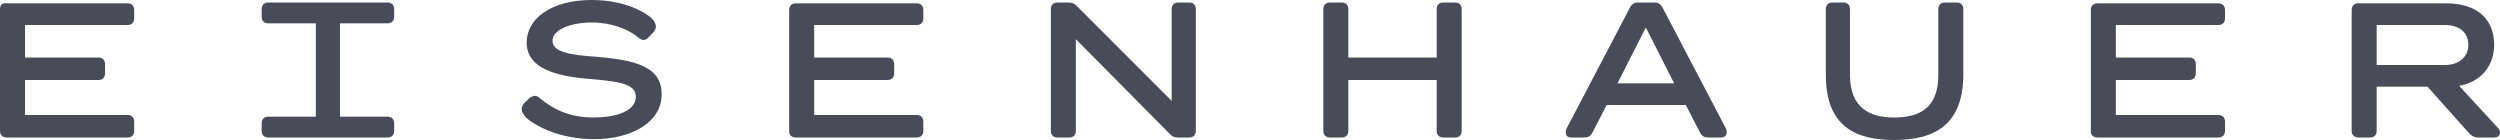 <?xml version="1.0" encoding="UTF-8"?> <svg xmlns="http://www.w3.org/2000/svg" xmlns:xlink="http://www.w3.org/1999/xlink" x="0px" y="0px" viewBox="0 0 300 16.8" xml:space="preserve" fill="#494B59"><path d="M0.8,16.5h14.5c0.5,0,0.8-0.3,0.8-0.8v-1.1c0-0.5-0.3-0.8-0.8-0.8H3V9.6h8.8c0.5,0,0.8-0.3,0.8-0.8V7.7c0-0.5-0.3-0.8-0.8-0.8H3V3h12.3c0.5,0,0.8-0.3,0.8-0.8v-1c0-0.5-0.3-0.8-0.8-0.8H0.8C0.3,0.3,0,0.6,0,1.1v14.6C0,16.2,0.3,16.5,0.8,16.5z"></path><path d="M64.8,11.8c-0.2-0.2-0.4-0.3-0.6-0.3s-0.4,0.1-0.6,0.2l-0.4,0.4c-0.3,0.2-0.6,0.6-0.6,1c0,0.3,0.2,0.6,0.5,1c1,0.9,3.9,2.6,8.2,2.6c4.3,0,8.1-1.9,8.1-5.4c0-3.2-2.9-4.1-8-4.5c-2.8-0.2-5.1-0.5-5.1-1.9s2.3-2.2,4.7-2.2s4.4,0.8,5.6,1.8c0.1,0.1,0.4,0.3,0.6,0.3c0.2,0,0.4-0.1,0.5-0.2l0.4-0.4c0.3-0.3,0.6-0.6,0.6-1c0-0.4-0.2-0.7-0.5-1C77.6,1.6,75.1,0,71,0c-4.8,0-7.8,2.2-7.8,5.1c0,3.2,3.7,4.1,7.9,4.4c3.3,0.3,5.2,0.6,5.2,2.1c0,1.8-2.5,2.5-5.1,2.5C68.5,14.1,66.5,13.2,64.8,11.8"></path><path d="M95.5,16.5H110c0.5,0,0.8-0.3,0.8-0.8v-1.1c0-0.5-0.3-0.8-0.8-0.8H97.7V9.6h8.8c0.5,0,0.8-0.3,0.8-0.8V7.7c0-0.5-0.3-0.8-0.8-0.8h-8.8V3H110c0.5,0,0.8-0.3,0.8-0.8v-1c0-0.5-0.3-0.8-0.8-0.8H95.5c-0.5,0-0.8,0.3-0.8,0.8v14.6C94.7,16.2,95,16.5,95.5,16.5z"></path><path d="M140.4,16.1c0.3,0.3,0.5,0.4,1,0.4h1.3c0.5,0,0.8-0.3,0.8-0.8V1.1c0-0.5-0.3-0.8-0.8-0.8h-1.3c-0.5,0-0.8,0.3-0.8,0.8v11L129.2,0.7c-0.3-0.3-0.6-0.4-1-0.4h-1.3c-0.5,0-0.8,0.3-0.8,0.8v14.6c0,0.5,0.3,0.8,0.8,0.8h1.4c0.5,0,0.8-0.3,0.8-0.8v-11L140.4,16.1z"></path><path d="M173.2,16.5h1.4c0.5,0,0.8-0.3,0.8-0.8V1.1c0-0.5-0.3-0.8-0.8-0.8h-1.4c-0.5,0-0.8,0.3-0.8,0.8v5.8h-10.6V1.1c0-0.5-0.3-0.8-0.8-0.8h-1.4c-0.5,0-0.8,0.3-0.8,0.8v14.6c0,0.5,0.3,0.8,0.8,0.8h1.4c0.5,0,0.8-0.3,0.8-0.8V9.6h10.6v6.1C172.4,16.2,172.7,16.5,173.2,16.5z"></path><path d="M197.5,3.3l3.4,6.7h-6.8L197.5,3.3z M196.6,0.3c-0.5,0-0.8,0.2-1,0.6L188,15.4c-0.1,0.2-0.1,0.3-0.1,0.5c0,0.4,0.2,0.6,0.7,0.6h1.5c0.5,0,0.8-0.2,1-0.6l1.7-3.3h9.5l1.7,3.3c0.2,0.4,0.5,0.6,1,0.6h1.5c0.5,0,0.7-0.3,0.7-0.6c0-0.1,0-0.3-0.1-0.5l-7.6-14.5c-0.2-0.4-0.5-0.6-1-0.6H196.6L196.6,0.3z"></path><path d="M227.3,16.8c4.7,0,8.3-1.7,8.3-7.9V1.1c0-0.5-0.3-0.8-0.8-0.8h-1.4c-0.5,0-0.8,0.3-0.8,0.8V9c0,4-2.3,5.1-5.3,5.1c-3,0-5.3-1.2-5.3-5.1V1.1c0-0.5-0.3-0.8-0.8-0.8h-1.3c-0.5,0-0.8,0.3-0.8,0.8V9C219.1,15.2,222.7,16.8,227.3,16.8z"></path><path d="M251.7,16.5h14.5c0.5,0,0.8-0.3,0.8-0.8v-1.1c0-0.5-0.3-0.8-0.8-0.8h-12.3V9.6h8.8c0.5,0,0.8-0.3,0.8-0.8V7.7c0-0.5-0.3-0.8-0.8-0.8h-8.8V3h12.3c0.5,0,0.8-0.3,0.8-0.8v-1c0-0.5-0.3-0.8-0.8-0.8h-14.5c-0.5,0-0.8,0.3-0.8,0.8v14.6C250.9,16.2,251.2,16.5,251.7,16.5z"></path><path d="M293.4,3c1.6,0,2.8,0.8,2.8,2.4c0,1.4-1.1,2.4-2.8,2.4h-8.2V3H293.4z M283,16.5h1.4c0.5,0,0.8-0.3,0.8-0.8v-5.3h6.1l5,5.6c0.3,0.3,0.6,0.5,1.1,0.5h1.9c0.5,0,0.7-0.3,0.7-0.6c0-0.2-0.1-0.4-0.2-0.5l-4.7-5.1c2.8-0.5,4.2-2.6,4.2-4.9c0-3-1.9-5-5.8-5H283c-0.5,0-0.8,0.3-0.8,0.8v14.6C282.2,16.2,282.6,16.5,283,16.5"></path><path d="M40.8,14V2.8h5.7c0.5,0,0.8-0.3,0.8-0.8V1.1c0-0.5-0.3-0.8-0.8-0.8H32.2c-0.5,0-0.8,0.3-0.8,0.8V2c0,0.5,0.3,0.8,0.8,0.8h5.7V14h-5.7c-0.5,0-0.8,0.3-0.8,0.8v0.9c0,0.5,0.3,0.8,0.8,0.8h14.3c0.5,0,0.8-0.3,0.8-0.8v-0.9c0-0.5-0.3-0.8-0.8-0.8H40.8z"></path></svg> 